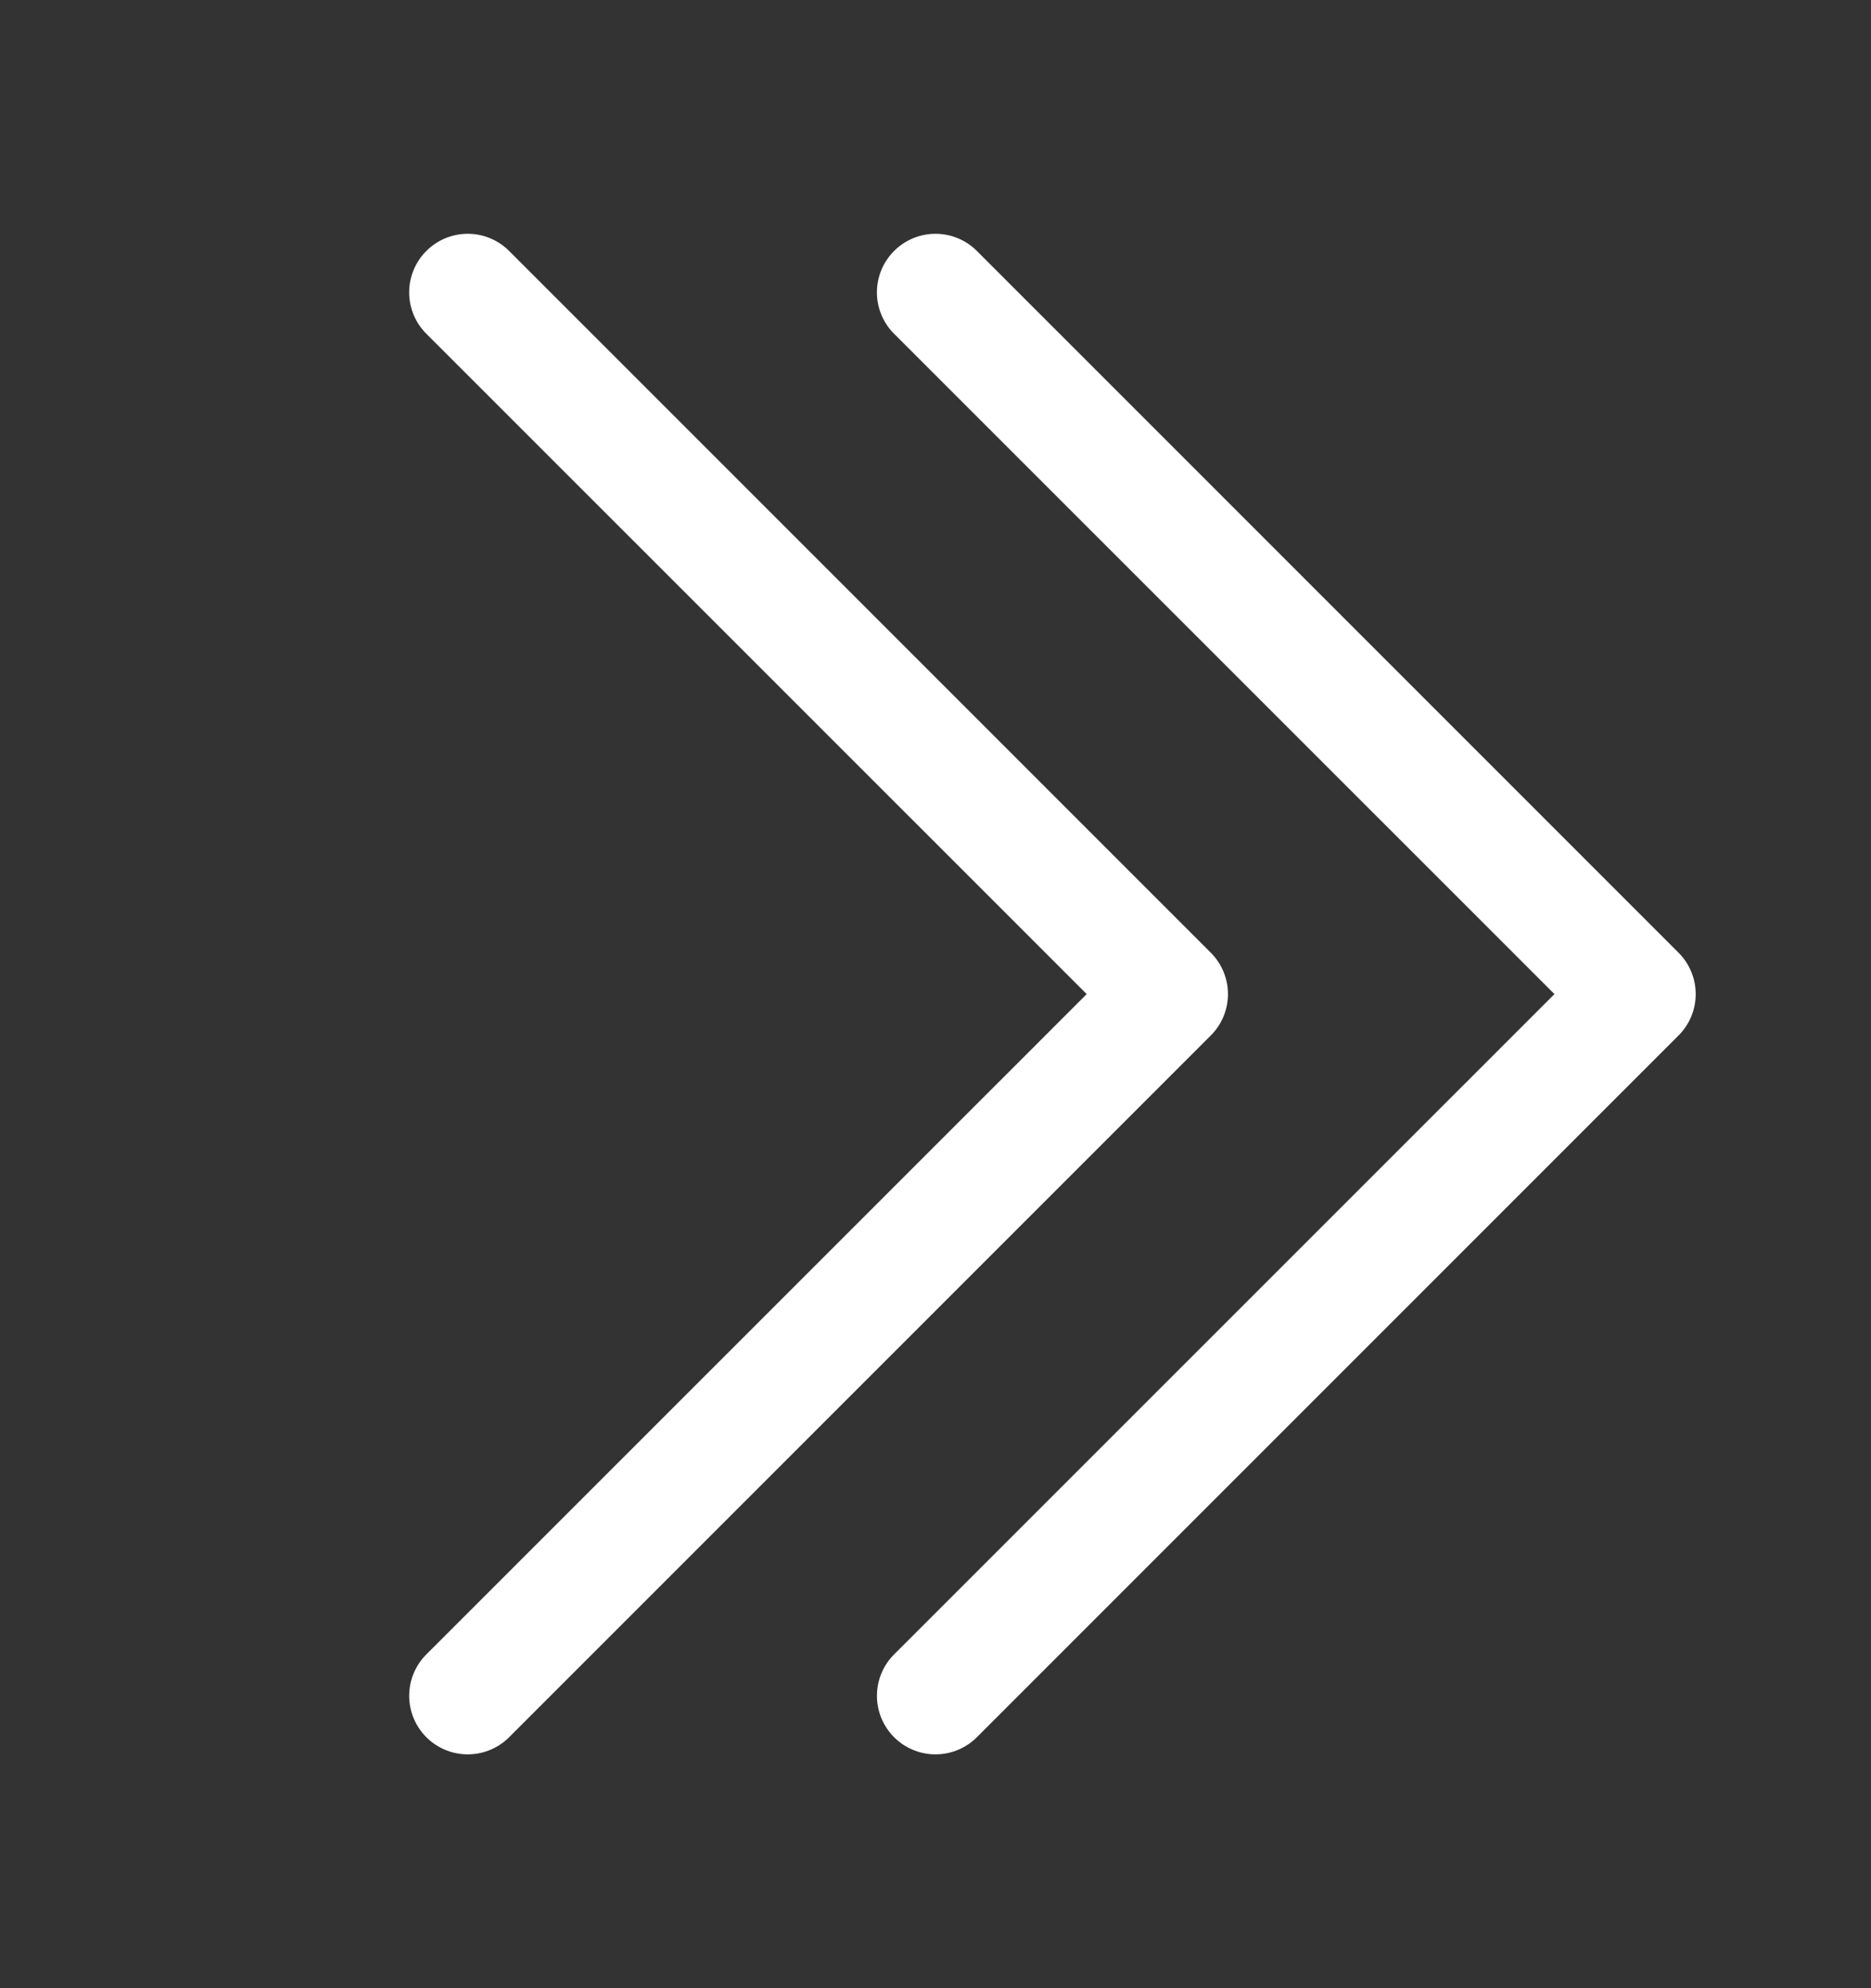 <svg width="16" height="17" fill="none" xmlns="http://www.w3.org/2000/svg"><rect width="100%" height="100%" fill="#333333" stroke="none"/><path fill-rule="evenodd" clip-rule="evenodd" d="M3.646 2.146a.5.5 0 0 1 .708 0l6 6a.5.5 0 0 1 0 .708l-6 6a.5.5 0 0 1-.708-.708L9.293 8.5 3.646 2.854a.5.5 0 0 1 0-.708Z" fill="#fff"/><path fill-rule="evenodd" clip-rule="evenodd" d="M7.646 2.146a.5.5 0 0 1 .708 0l6 6a.5.5 0 0 1 0 .708l-6 6a.5.5 0 0 1-.708-.708L13.293 8.5 7.646 2.854a.5.5 0 0 1 0-.708Z" fill="#fff"/></svg>
